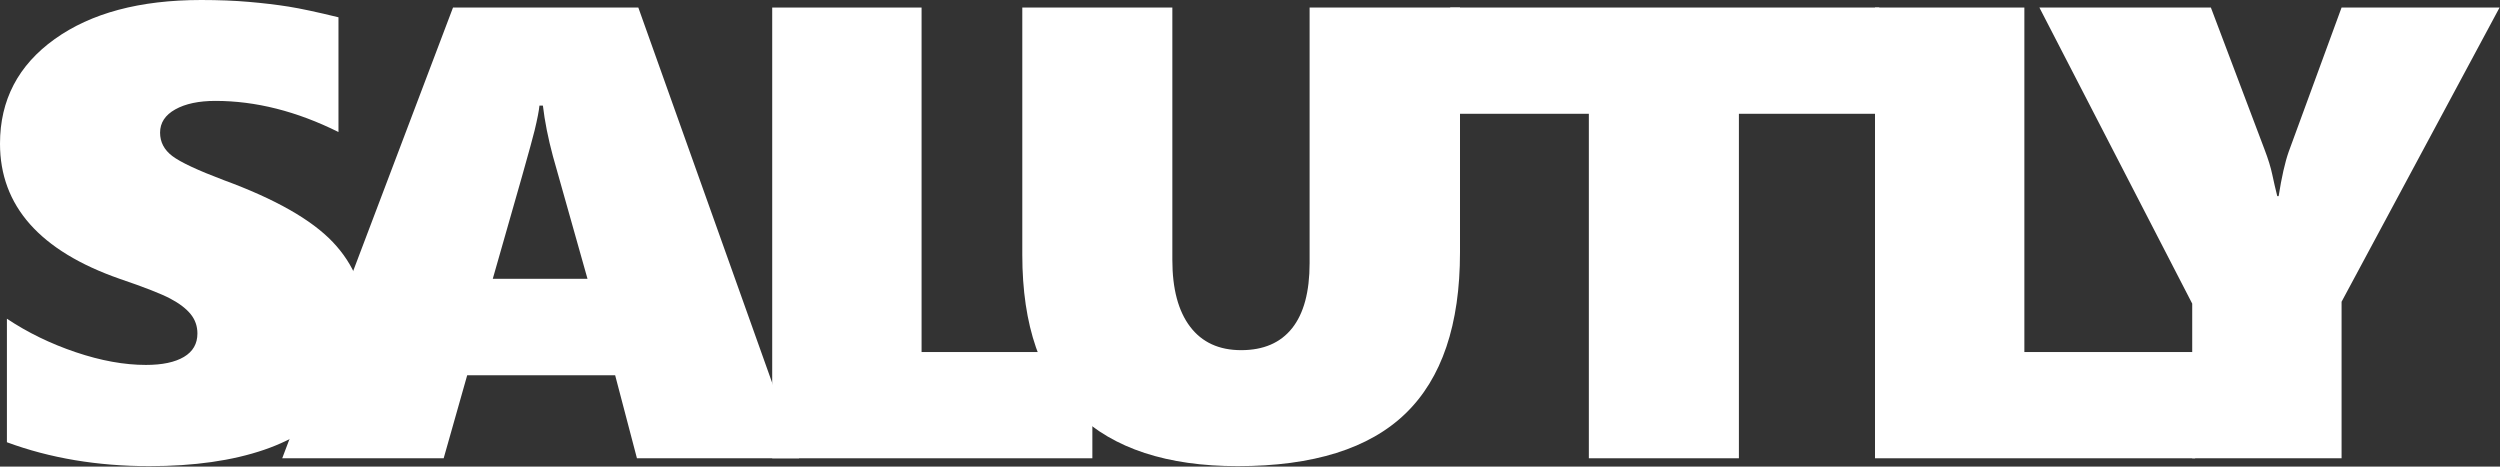 <?xml version="1.0" encoding="UTF-8" standalone="no"?><!DOCTYPE svg PUBLIC "-//W3C//DTD SVG 1.1//EN" "http://www.w3.org/Graphics/SVG/1.1/DTD/svg11.dtd"><svg width="100%" height="100%" viewBox="0 0 5267 983" version="1.1" xmlns="http://www.w3.org/2000/svg" xmlns:xlink="http://www.w3.org/1999/xlink" xml:space="preserve" xmlns:serif="http://www.serif.com/" style="fill-rule:evenodd;clip-rule:evenodd;stroke-linejoin:round;stroke-miterlimit:2;"><rect x="0" y="0" width="5267" height="983" fill="#333333" stroke="none"/><g><path d="M768.459,678.098c-0,63.13 -18.574,118.093 -55.723,164.889c-37.148,46.796 -89.228,81.672 -156.241,104.628c-67.012,22.957 -147.622,34.435 -241.828,34.435c-109.259,-0 -209.292,-16.776 -300.099,-50.328l-0,-260.246c43.704,29.137 92.021,52.645 144.951,70.525c52.93,17.879 102.218,26.819 147.864,26.819c34.478,-0 61.186,-5.629 80.124,-16.886c18.938,-11.258 28.408,-27.703 28.408,-49.335c-0,-15.451 -4.735,-29.026 -14.204,-40.725c-9.469,-11.699 -23.794,-22.626 -42.976,-32.779c-19.181,-10.154 -54.751,-24.061 -106.71,-41.719c-168.017,-58.716 -252.025,-153.632 -252.025,-284.748c-0,-91.826 38.362,-165.22 115.087,-220.183c76.724,-54.963 179.671,-82.445 308.84,-82.445c36.42,-0 69.926,1.324 100.519,3.973c30.592,2.649 58.393,5.96 83.401,9.933c25.008,3.974 60.093,11.479 105.253,22.515l0,241.705c-87.893,-43.705 -174.329,-65.558 -259.309,-65.558c-34.963,-0 -63.128,5.96 -84.494,17.879c-21.366,11.92 -32.049,28.254 -32.049,49.003c-0,19.867 8.619,36.311 25.858,49.335c17.239,13.023 53.294,29.909 108.167,50.658c108.288,39.733 184.891,83.217 229.809,130.455c44.918,47.237 67.377,103.304 67.377,168.2Z" style="fill:#fff;fill-rule:nonzero;"/><path d="M1341.91,965.495l-45.889,-174.822l-311.754,-0l-49.531,174.822l-340.161,-0l359.828,-949.602l390.42,-0l338.705,949.602l-341.618,-0Zm-198.124,-742.994l-7.284,-0c-0.971,10.595 -4.37,28.033 -10.198,52.314c-5.827,24.281 -35.205,128.468 -88.136,312.561l199.581,-0l-72.84,-258.26c-10.197,-37.967 -17.238,-73.505 -21.123,-106.615Z" style="fill:#fff;fill-rule:nonzero;"/><path d="M1626.89,965.495l-0,-949.602l314.667,-0l0,725.776l359.828,0l0,223.826l-674.495,-0Z" style="fill:#fff;fill-rule:nonzero;"/><path d="M3075.93,531.75c0,152.308 -38.24,265.434 -114.722,339.38c-76.482,73.947 -194.361,110.92 -353.637,110.92c-148.593,-0 -261.373,-36.973 -338.34,-110.92c-76.967,-73.946 -115.451,-185.307 -115.451,-334.082l-0,-521.155l316.124,-0l0,531.75c0,60.923 12.504,107.829 37.513,140.719c25.008,32.889 60.821,49.334 107.438,49.334c47.103,0 82.916,-15.451 107.439,-46.354c24.522,-30.903 36.784,-76.595 36.784,-137.077l-0,-538.372l316.852,-0l0,515.857Z" style="fill:#fff;fill-rule:nonzero;"/><path d="M3663.51,239.718l0,725.777l-316.124,-0l0,-725.777l-292.087,0l0,-223.825l903.941,-0l-0,223.825l-295.73,0Z" style="fill:#fff;fill-rule:nonzero;"/><path d="M3950.27,965.495l-0,-949.602l314.667,-0l0,725.776l359.828,0l0,223.826l-674.495,-0Z" style="fill:#fff;fill-rule:nonzero;"/><path d="M4933.23,635.717l-0,329.778l-314.668,-0l0,-325.805l-321.951,-623.797l361.285,-0l112.901,298.654c7.77,20.308 13.233,37.967 16.389,52.977c3.157,15.01 6.677,30.24 10.562,45.692l2.913,-0c6.313,-40.174 13.354,-71.298 21.124,-93.371l111.445,-303.952l332.877,-0l-332.877,619.824Z" style="fill:#fff;fill-rule:nonzero;"/></g></svg>